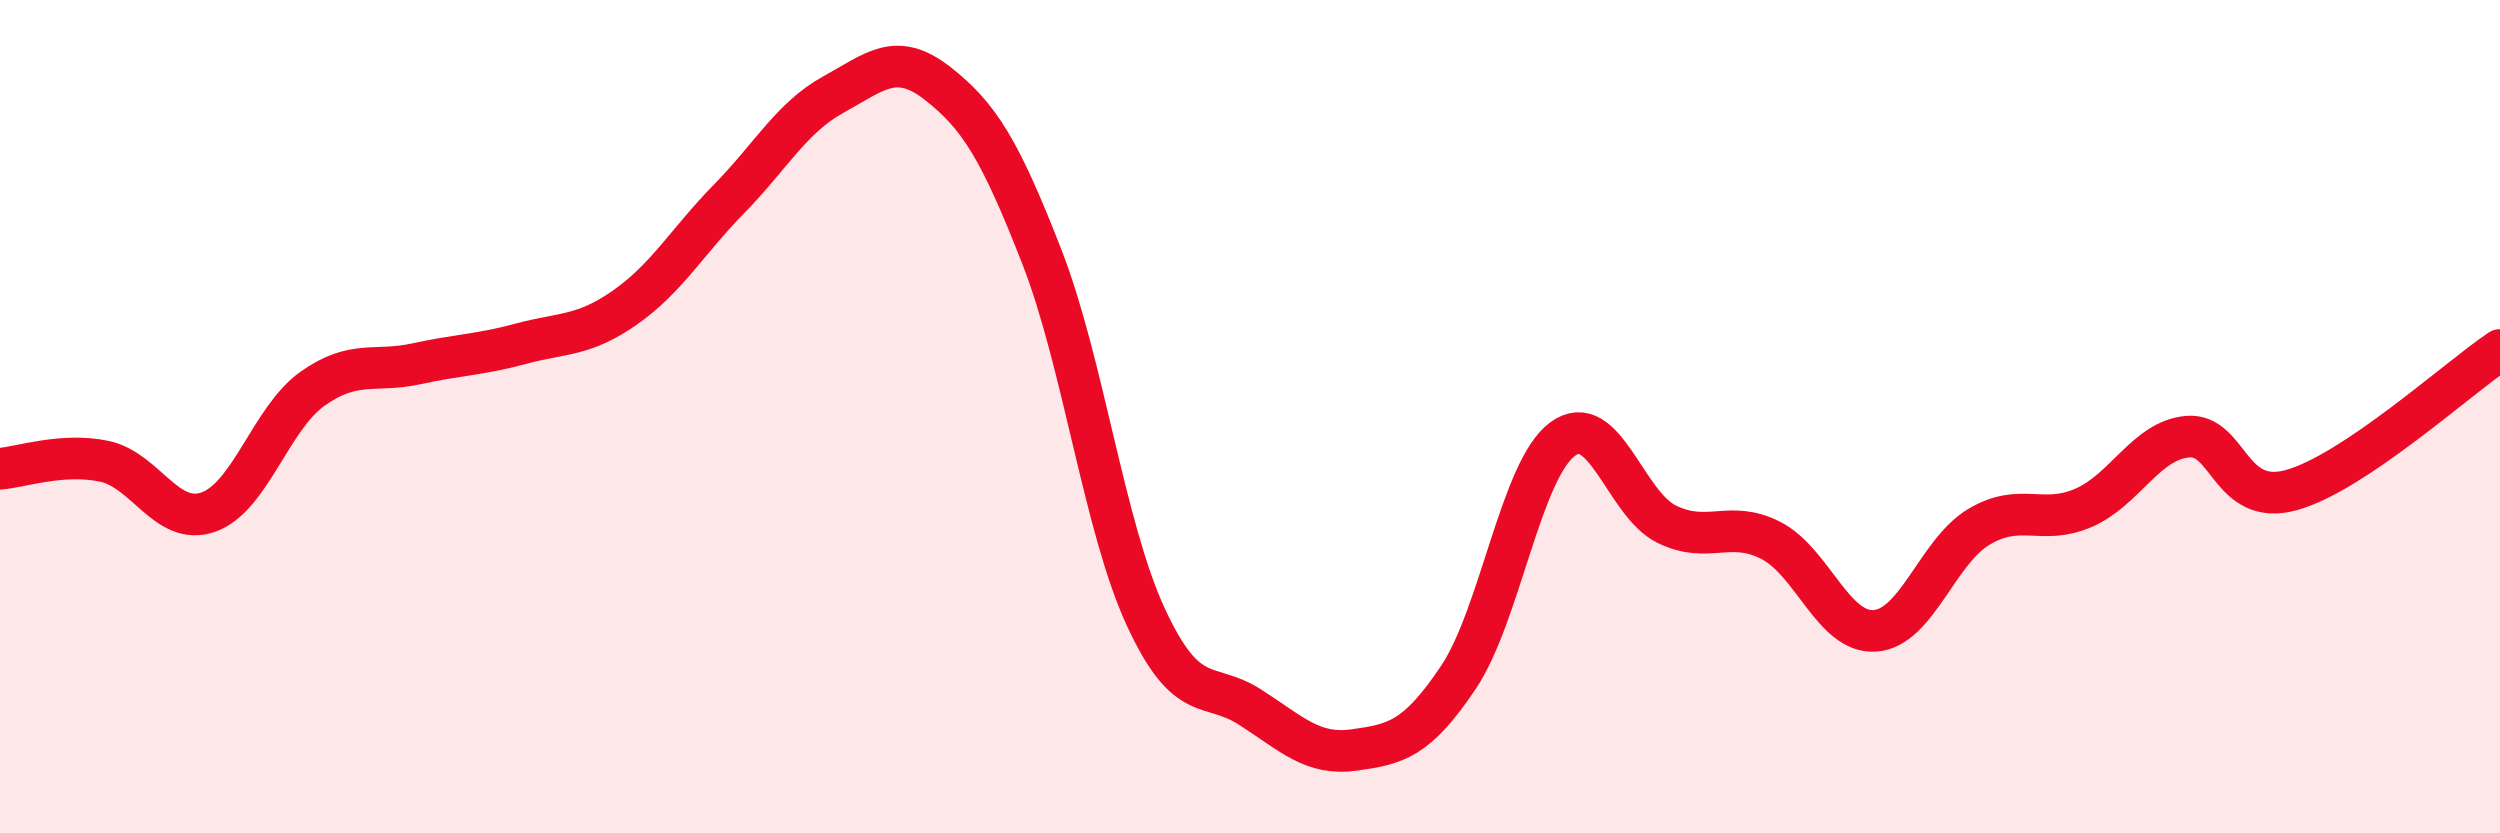 
    <svg width="60" height="20" viewBox="0 0 60 20" xmlns="http://www.w3.org/2000/svg">
      <path
        d="M 0,11.25 C 0.5,11.21 1.5,10.86 2.5,11.07 C 3.5,11.28 4,12.64 5,12.29 C 6,11.94 6.5,10.04 7.5,9.33 C 8.5,8.62 9,8.95 10,8.73 C 11,8.51 11.5,8.52 12.5,8.25 C 13.5,7.98 14,8.08 15,7.38 C 16,6.68 16.5,5.79 17.5,4.77 C 18.5,3.75 19,2.82 20,2.27 C 21,1.72 21.5,1.22 22.5,2 C 23.5,2.78 24,3.59 25,6.15 C 26,8.71 26.5,12.65 27.5,14.81 C 28.5,16.97 29,16.33 30,16.97 C 31,17.61 31.5,18.14 32.5,18 C 33.5,17.86 34,17.75 35,16.26 C 36,14.77 36.5,11.28 37.5,10.54 C 38.5,9.8 39,12.09 40,12.58 C 41,13.07 41.5,12.46 42.5,12.97 C 43.5,13.48 44,15.21 45,15.14 C 46,15.07 46.5,13.23 47.5,12.64 C 48.5,12.05 49,12.62 50,12.19 C 51,11.76 51.5,10.57 52.5,10.48 C 53.5,10.39 53.5,12.18 55,11.76 C 56.5,11.34 59,9.07 60,8.4L60 20L0 20Z"
        fill="#EB0A25"
        opacity="0.1"
        stroke-linecap="round"
        stroke-linejoin="round"
      />
      <path
        d="M 0,11.25 C 0.5,11.21 1.5,10.86 2.5,11.07 C 3.5,11.28 4,12.64 5,12.29 C 6,11.94 6.5,10.04 7.5,9.33 C 8.5,8.62 9,8.95 10,8.73 C 11,8.51 11.5,8.52 12.5,8.25 C 13.5,7.98 14,8.08 15,7.38 C 16,6.68 16.5,5.79 17.5,4.77 C 18.5,3.75 19,2.82 20,2.27 C 21,1.72 21.5,1.22 22.5,2 C 23.5,2.78 24,3.59 25,6.15 C 26,8.71 26.5,12.65 27.5,14.81 C 28.5,16.97 29,16.33 30,16.97 C 31,17.61 31.5,18.14 32.5,18 C 33.5,17.86 34,17.75 35,16.26 C 36,14.77 36.5,11.28 37.5,10.54 C 38.5,9.8 39,12.09 40,12.58 C 41,13.07 41.5,12.46 42.5,12.97 C 43.5,13.48 44,15.21 45,15.14 C 46,15.07 46.5,13.23 47.5,12.64 C 48.5,12.05 49,12.62 50,12.19 C 51,11.76 51.5,10.57 52.5,10.48 C 53.5,10.39 53.5,12.18 55,11.76 C 56.5,11.34 59,9.07 60,8.4"
        stroke="#EB0A25"
        stroke-width="1"
        fill="none"
        stroke-linecap="round"
        stroke-linejoin="round"
      />
    </svg>
  